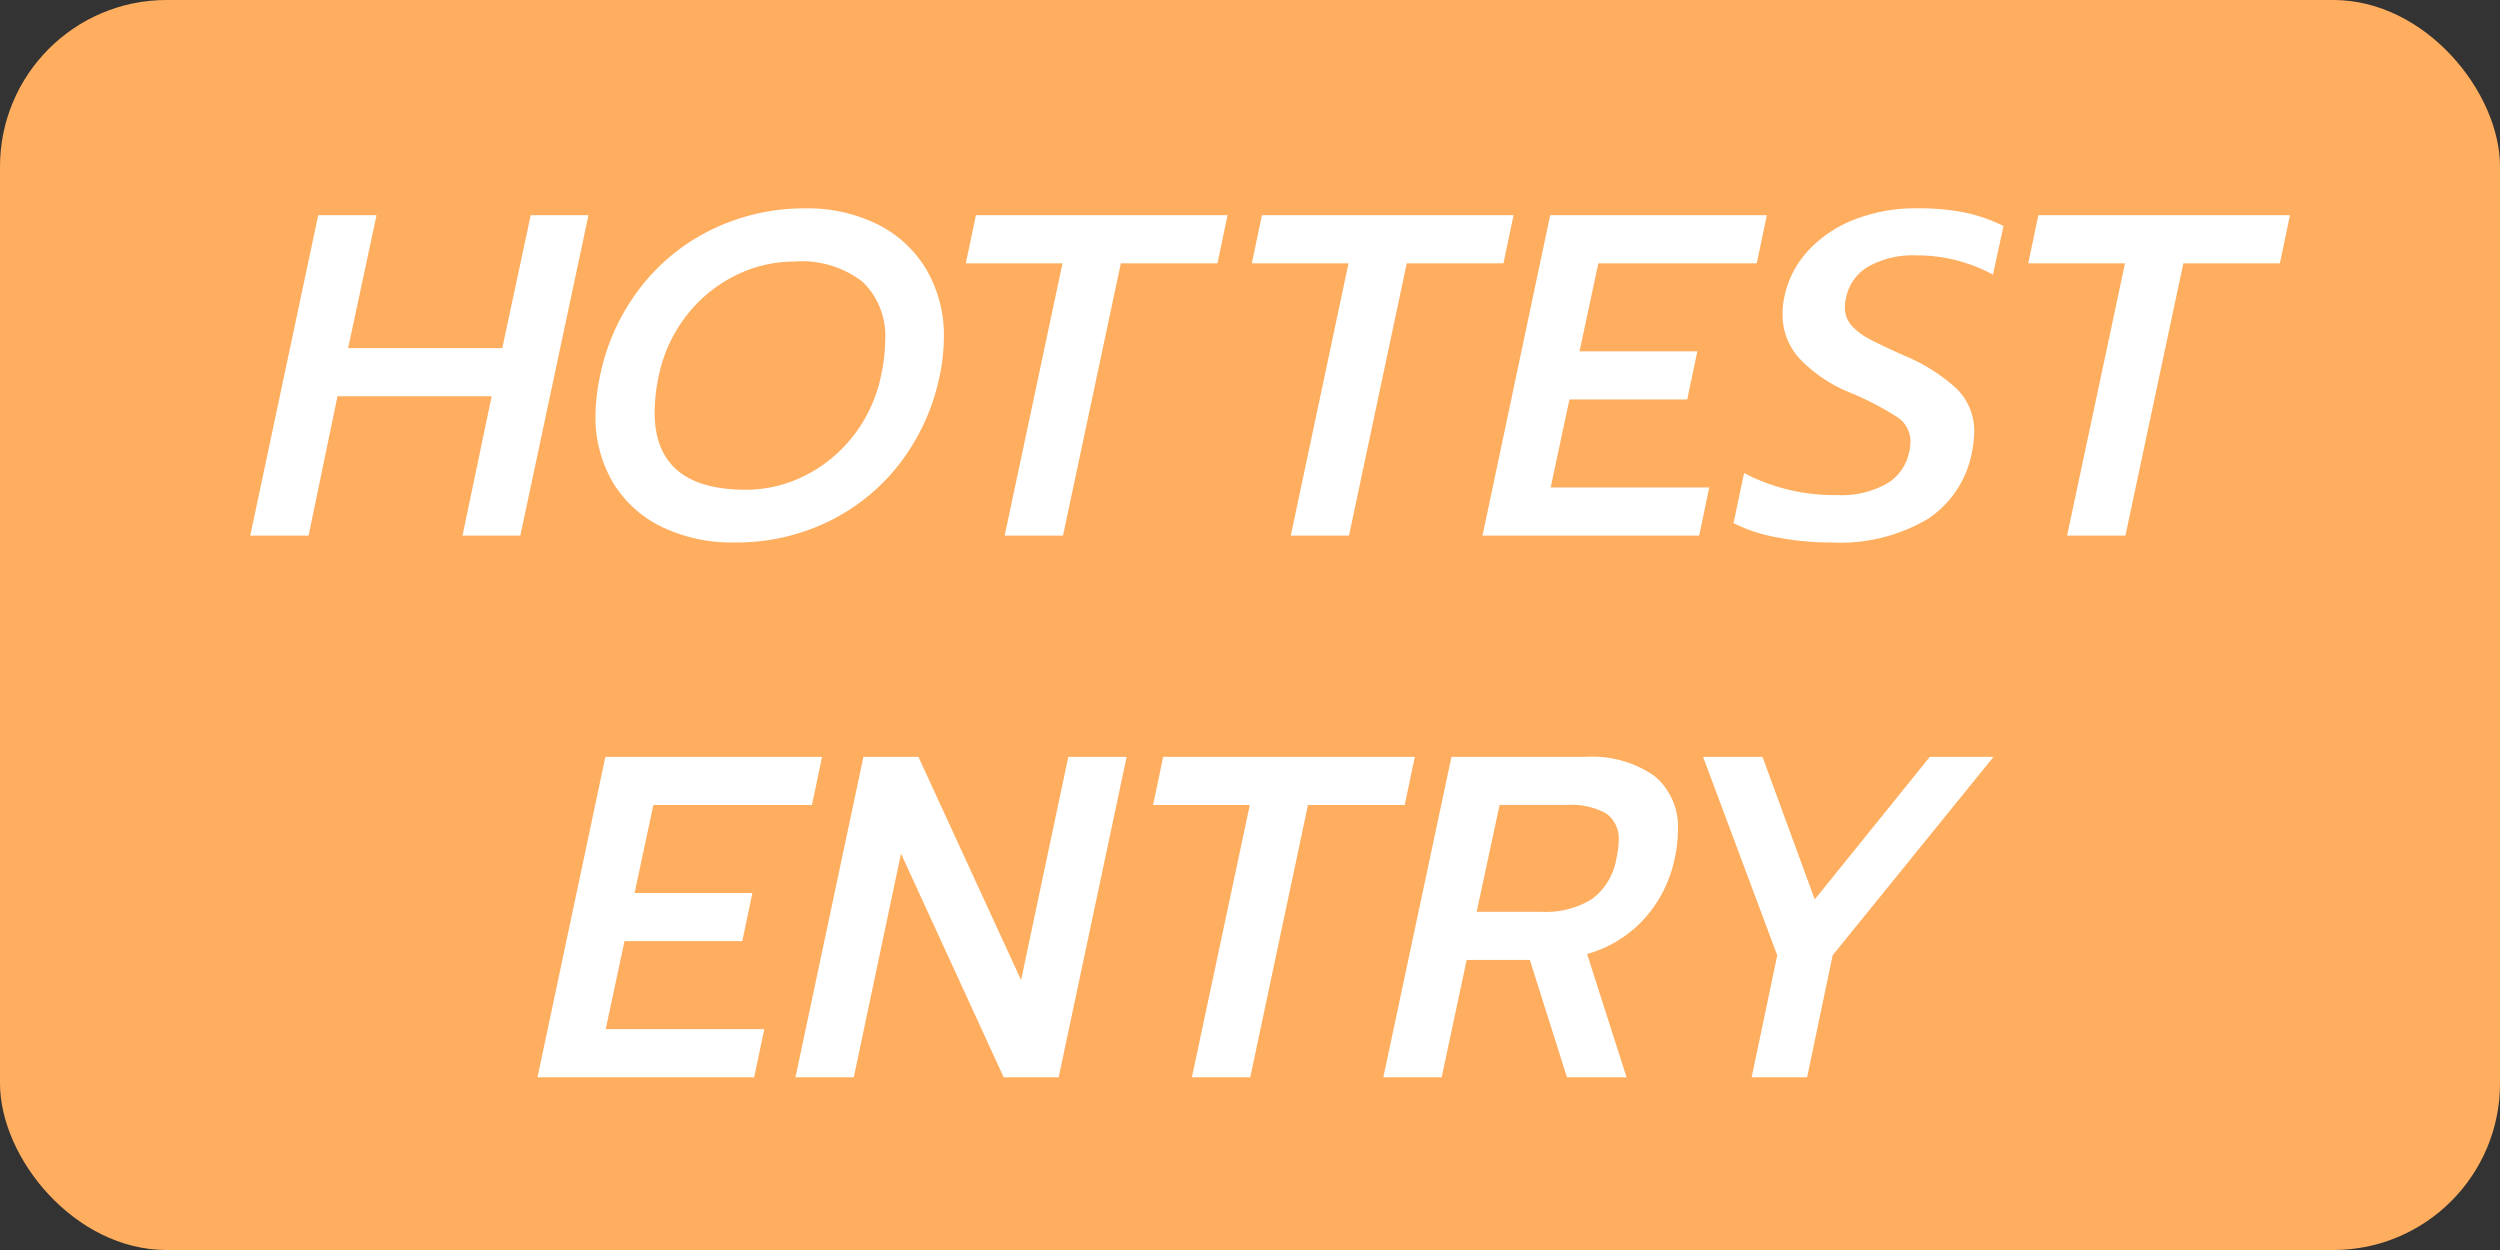 <svg xmlns="http://www.w3.org/2000/svg" width="60" height="30" viewBox="0 0 60 30">
  <rect x="0" y="0" width="60" height="30" fill="#333333" stroke="none"/>
  <g id="グループ_4066" data-name="グループ 4066" transform="translate(-217 -925)">
    <rect id="長方形_3492" data-name="長方形 3492" width="60" height="30" rx="4" transform="translate(217 925)" fill="#ffae5f"/>
    <path id="パス_368486" data-name="パス 368486" d="M-22.363-7.689h1.4l-.682,3.19h3.7l.682-3.19h1.386L-17.512,0H-18.9l.7-3.344h-3.7L-22.594,0h-1.4ZM-12.375.165a3.873,3.873,0,0,1-1.743-.374A2.776,2.776,0,0,1-15.29-1.276a3.07,3.07,0,0,1-.418-1.617,4.932,4.932,0,0,1,.11-.946,5.146,5.146,0,0,1,.957-2.1A4.816,4.816,0,0,1-12.9-7.353a5.057,5.057,0,0,1,2.233-.5,3.775,3.775,0,0,1,1.722.38A2.826,2.826,0,0,1-7.771-6.391a3.118,3.118,0,0,1,.424,1.639,4.565,4.565,0,0,1-.1.913,5.141,5.141,0,0,1-.952,2.1A4.816,4.816,0,0,1-10.12-.336,5.061,5.061,0,0,1-12.375.165ZM-12.1-1.1a3.142,3.142,0,0,0,1.413-.336,3.391,3.391,0,0,0,1.166-.957,3.473,3.473,0,0,0,.666-1.447,4.068,4.068,0,0,0,.1-.847,1.8,1.8,0,0,0-.539-1.4,2.373,2.373,0,0,0-1.639-.49,3.157,3.157,0,0,0-1.43.341,3.381,3.381,0,0,0-1.166.962,3.509,3.509,0,0,0-.66,1.435,4.312,4.312,0,0,0-.1.88Q-14.289-1.1-12.1-1.1Zm7.6-5.434H-6.82l.242-1.155H-.539L-.781-6.534H-3.1L-4.488,0h-1.4Zm6.864,0H.044L.286-7.689H6.325L6.083-6.534H3.762L2.376,0H.979Zm4.84-1.155h5.2l-.242,1.155H8.36L7.909-4.422h2.827l-.242,1.155H7.667L7.216-1.155h3.806L10.78,0h-5.2ZM13.948.165a6.772,6.772,0,0,1-1.32-.126A3.669,3.669,0,0,1,11.605-.3l.253-1.2a4.67,4.67,0,0,0,2.233.528,2.22,2.22,0,0,0,1.194-.275A1.14,1.14,0,0,0,15.818-2a1.043,1.043,0,0,0,.033-.253.694.694,0,0,0-.314-.589,7.245,7.245,0,0,0-1.16-.6,3.455,3.455,0,0,1-1.182-.8,1.548,1.548,0,0,1-.413-1.073,1.828,1.828,0,0,1,.044-.418A2.321,2.321,0,0,1,13.4-6.842,2.966,2.966,0,0,1,14.52-7.59a3.992,3.992,0,0,1,1.474-.264,5.644,5.644,0,0,1,1.155.1,3.868,3.868,0,0,1,.935.325l-.253,1.166a3.816,3.816,0,0,0-1.837-.462,2.209,2.209,0,0,0-1.139.259,1.119,1.119,0,0,0-.544.731,1.043,1.043,0,0,0-.033.253.643.643,0,0,0,.149.429,1.464,1.464,0,0,0,.418.324q.27.148.864.413a4.243,4.243,0,0,1,1.26.8,1.428,1.428,0,0,1,.412,1.045,2.745,2.745,0,0,1-.055.473A2.458,2.458,0,0,1,16.269-.4,4.13,4.13,0,0,1,13.948.165ZM21-6.534H18.678l.242-1.155h6.039l-.242,1.155H22.4L21.01,0h-1.4ZM-15.471,5.311h5.2l-.242,1.155h-3.806l-.451,2.112h2.827l-.242,1.155h-2.827l-.451,2.112h3.806L-11.9,13h-5.2Zm6.193,0h1.32l2.464,5.357,1.133-5.357h1.4L-4.592,13h-1.32L-8.376,7.632-9.509,13h-1.4ZM-.005,6.466H-2.326l.242-1.155H3.955L3.713,6.466H1.391L.006,13h-1.4Zm4.84-1.155H8.047a2.616,2.616,0,0,1,1.65.451,1.58,1.58,0,0,1,.572,1.32,3.04,3.04,0,0,1-.077.671A3.1,3.1,0,0,1,9.46,9.2a2.917,2.917,0,0,1-1.37.842L9.037,13H7.607l-.891-2.816H5.2L4.6,13h-1.4ZM7,9.029a2.081,2.081,0,0,0,1.21-.308,1.513,1.513,0,0,0,.583-.968,2.044,2.044,0,0,0,.055-.418.736.736,0,0,0-.308-.671,1.73,1.73,0,0,0-.924-.2H5.99L5.44,9.029Zm5.654,1.045L10.874,5.311H12.3l1.254,3.421,2.761-3.421h1.529l-3.861,4.763L13.371,13H12.04Z" transform="translate(247 937.854)" fill="#fff"/>
  </g>
</svg>
